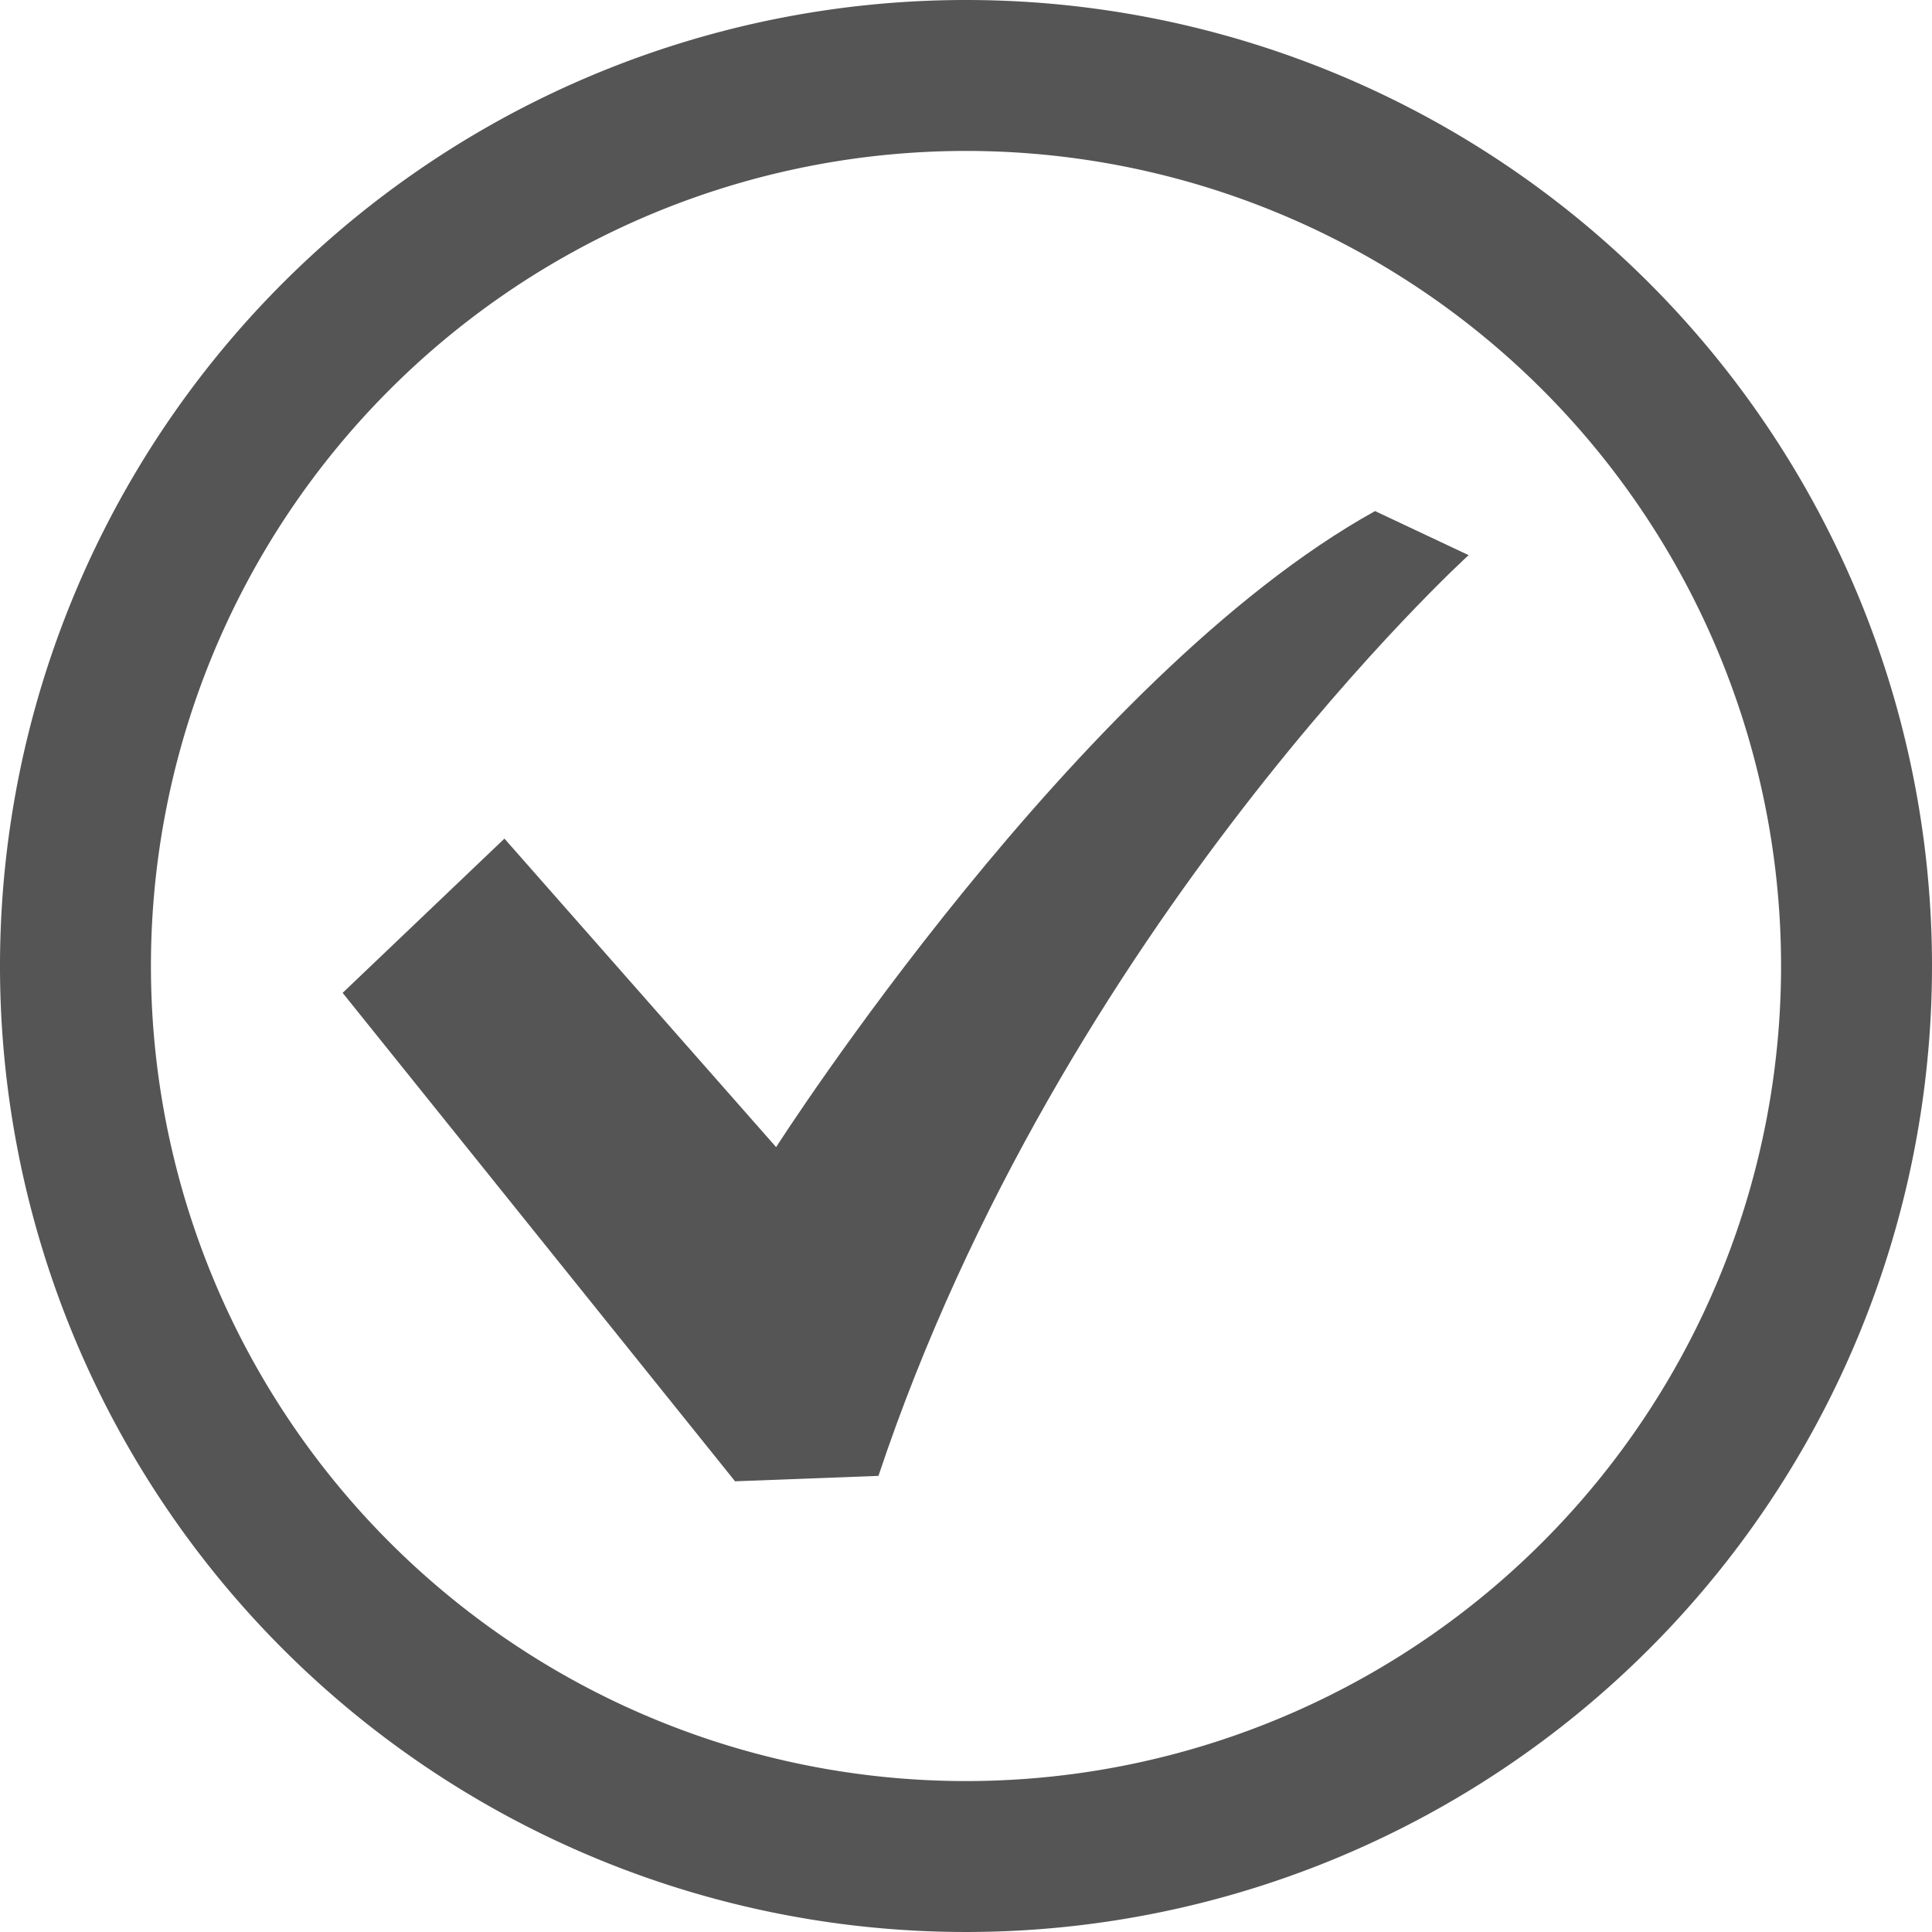 <svg xmlns="http://www.w3.org/2000/svg" viewBox="0 0 64 64"><defs><style>.cls-1{fill:#555;}</style></defs><title>アセット 3</title><g id="レイヤー_2" data-name="レイヤー 2"><g id="_2" data-name="2"><path class="cls-1" d="M64,32A32,32,0,1,1,32,0,32,32,0,0,1,64,32Zm-5,0A27,27,0,1,0,32,59,27,27,0,0,0,59,32Z"/><path class="cls-1" d="M45.55,16.93C35.69,22.4,25.71,38,25.71,38l-9-10.22-5.36,5.11,13,16.18,4.75-.18C35.2,30.62,48.65,18.39,48.65,18.39Z"/></g></g></svg>